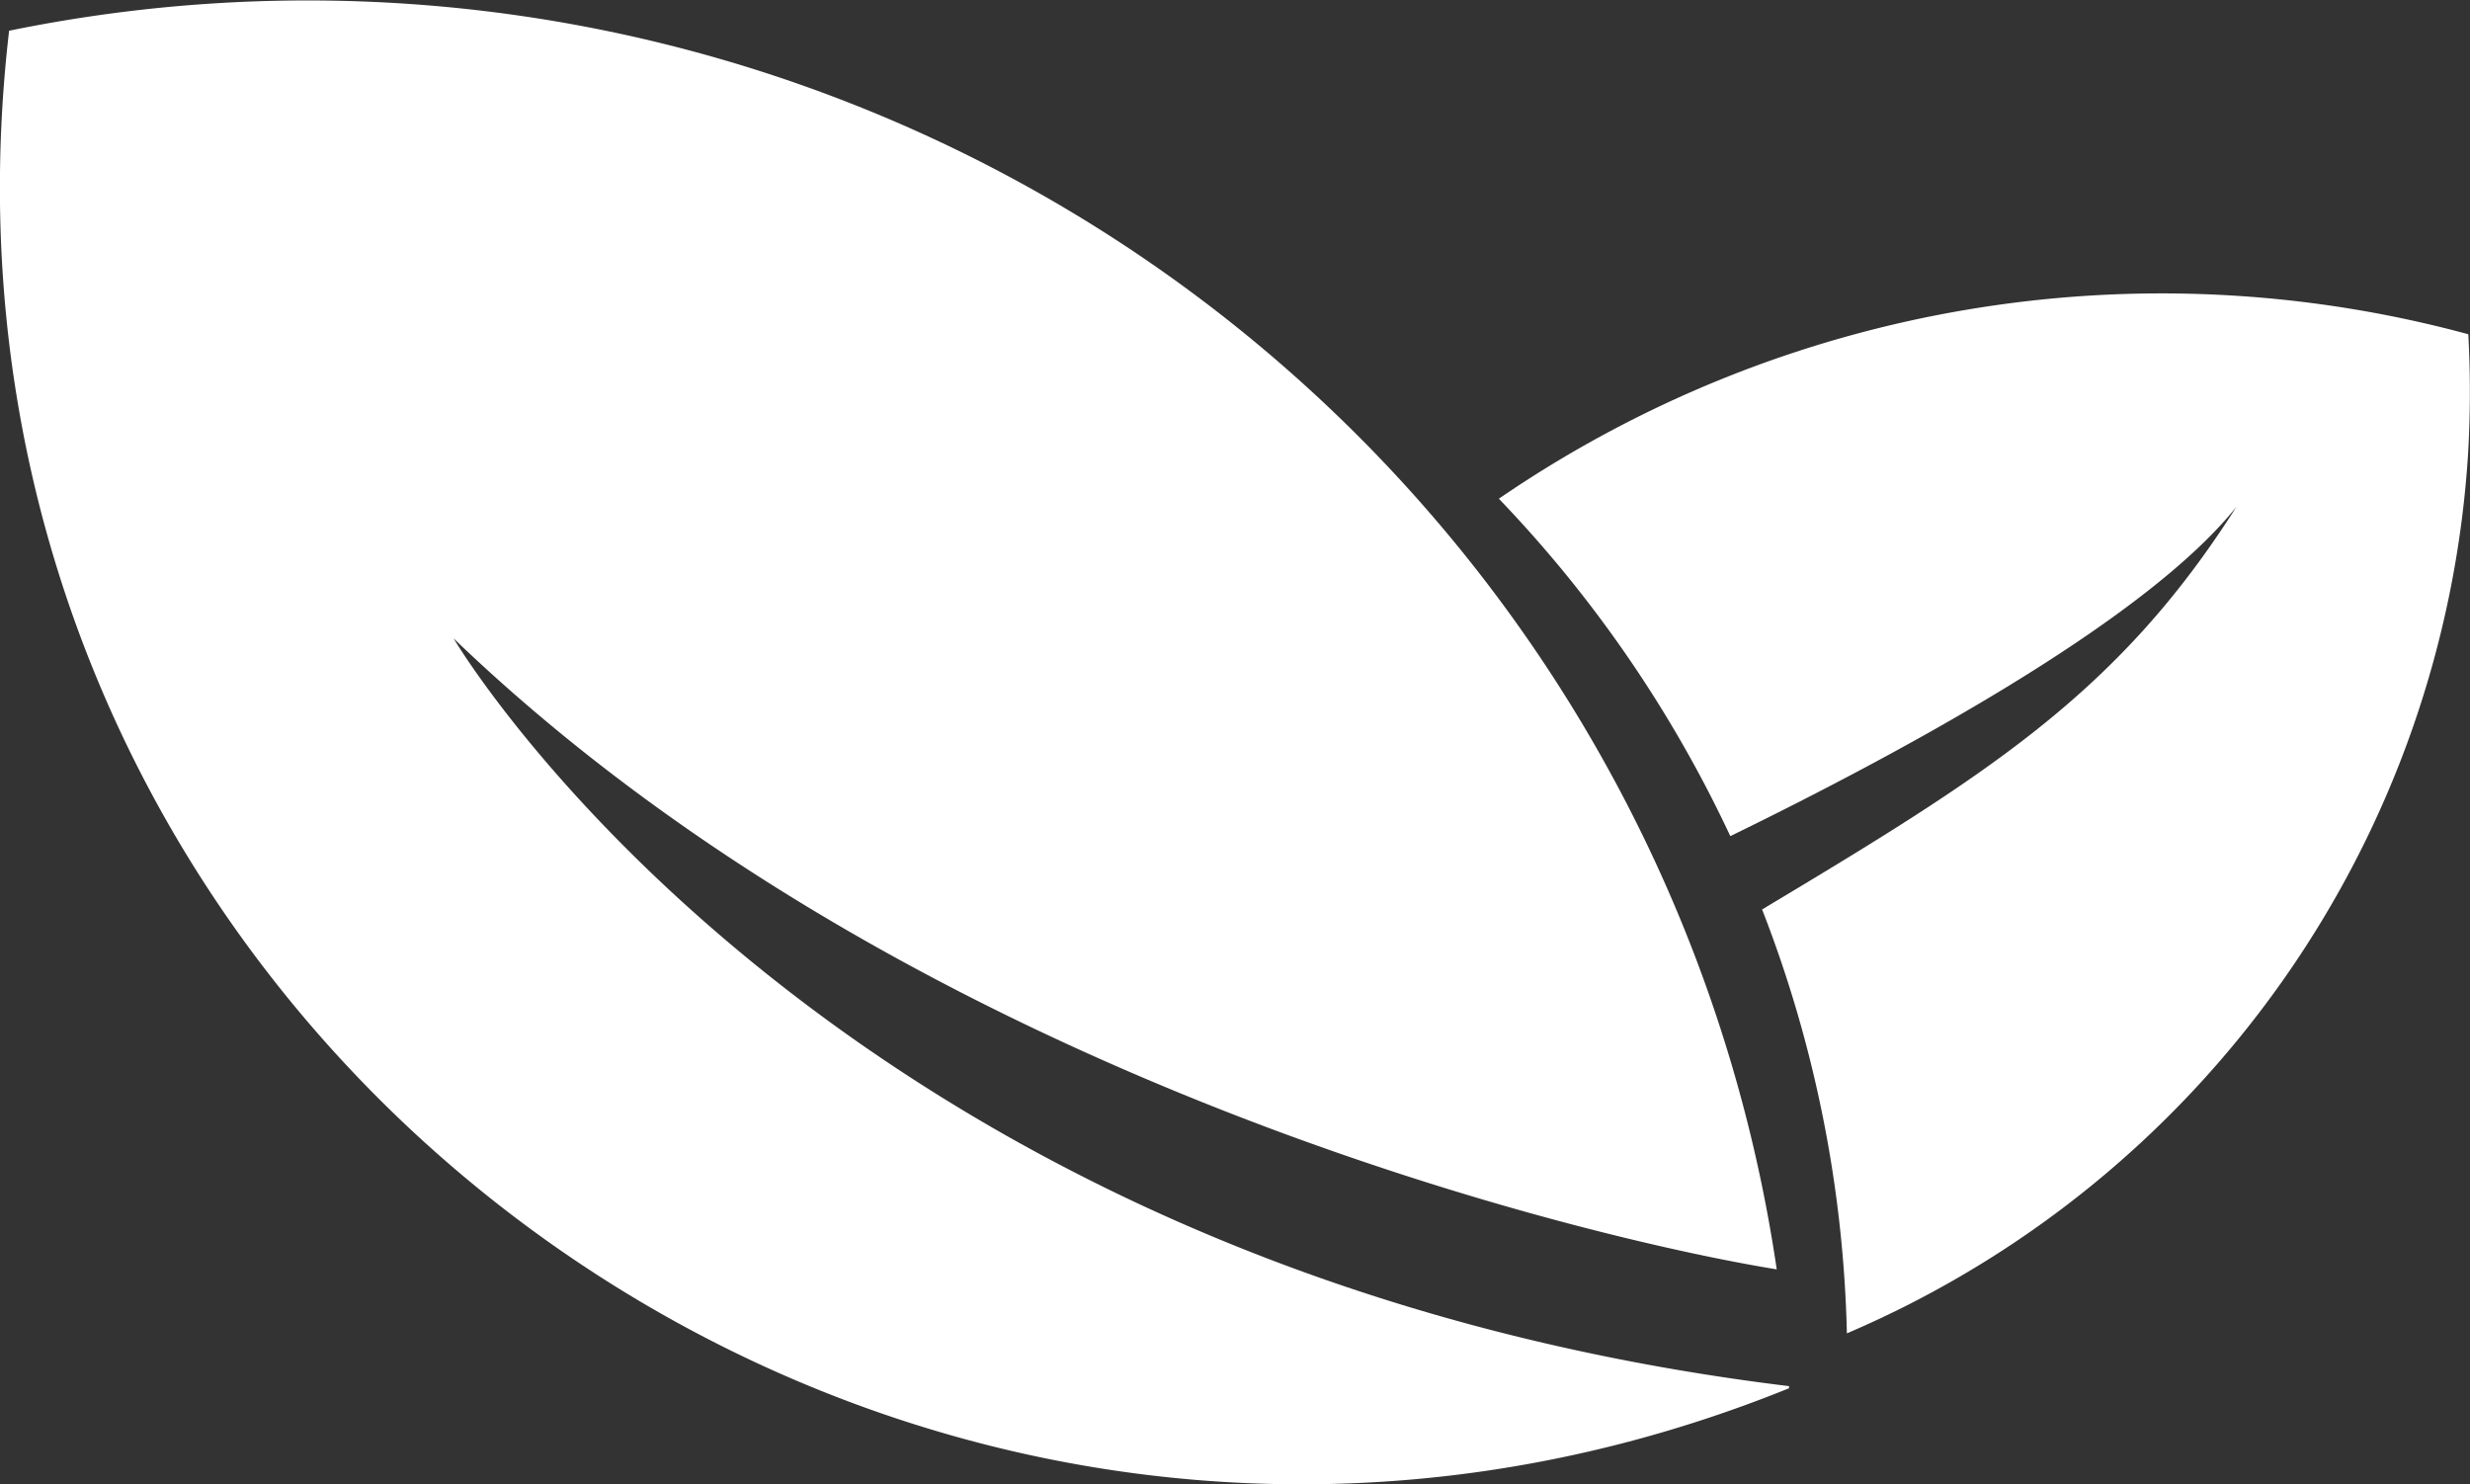 <?xml version="1.0" encoding="UTF-8"?> <svg xmlns="http://www.w3.org/2000/svg" viewBox="0 0 116.54 70.04"><rect x="0" y="0" width="116.54" height="70.04" fill="#333333" stroke="none"/><defs><style>.cls-1{fill:#fff;}</style></defs><g id="Livello_2" data-name="Livello 2"><g id="Livello_1-2" data-name="Livello 1"><path class="cls-1" d="M21.4,30.12C43.32,51.18,75.57,58.56,83.83,59.89A70.07,70.07,0,0,0,.43,1.45C-5,48,41.52,82.85,84.41,65.5v-.1C38.9,59.85,21.4,30.12,21.4,30.12Z"></path><path class="cls-1" d="M116.46,15.77a55.31,55.31,0,0,0-45.74,7.76A59.23,59.23,0,0,1,81.64,39.45c7.63-3.72,19.5-10.05,23.88-15.54-5.61,8.85-11.84,12.68-22.38,19a58.77,58.77,0,0,1,4,20A48.44,48.44,0,0,0,116.45,21.4,50.37,50.37,0,0,0,116.46,15.77Z"></path></g></g></svg> 
